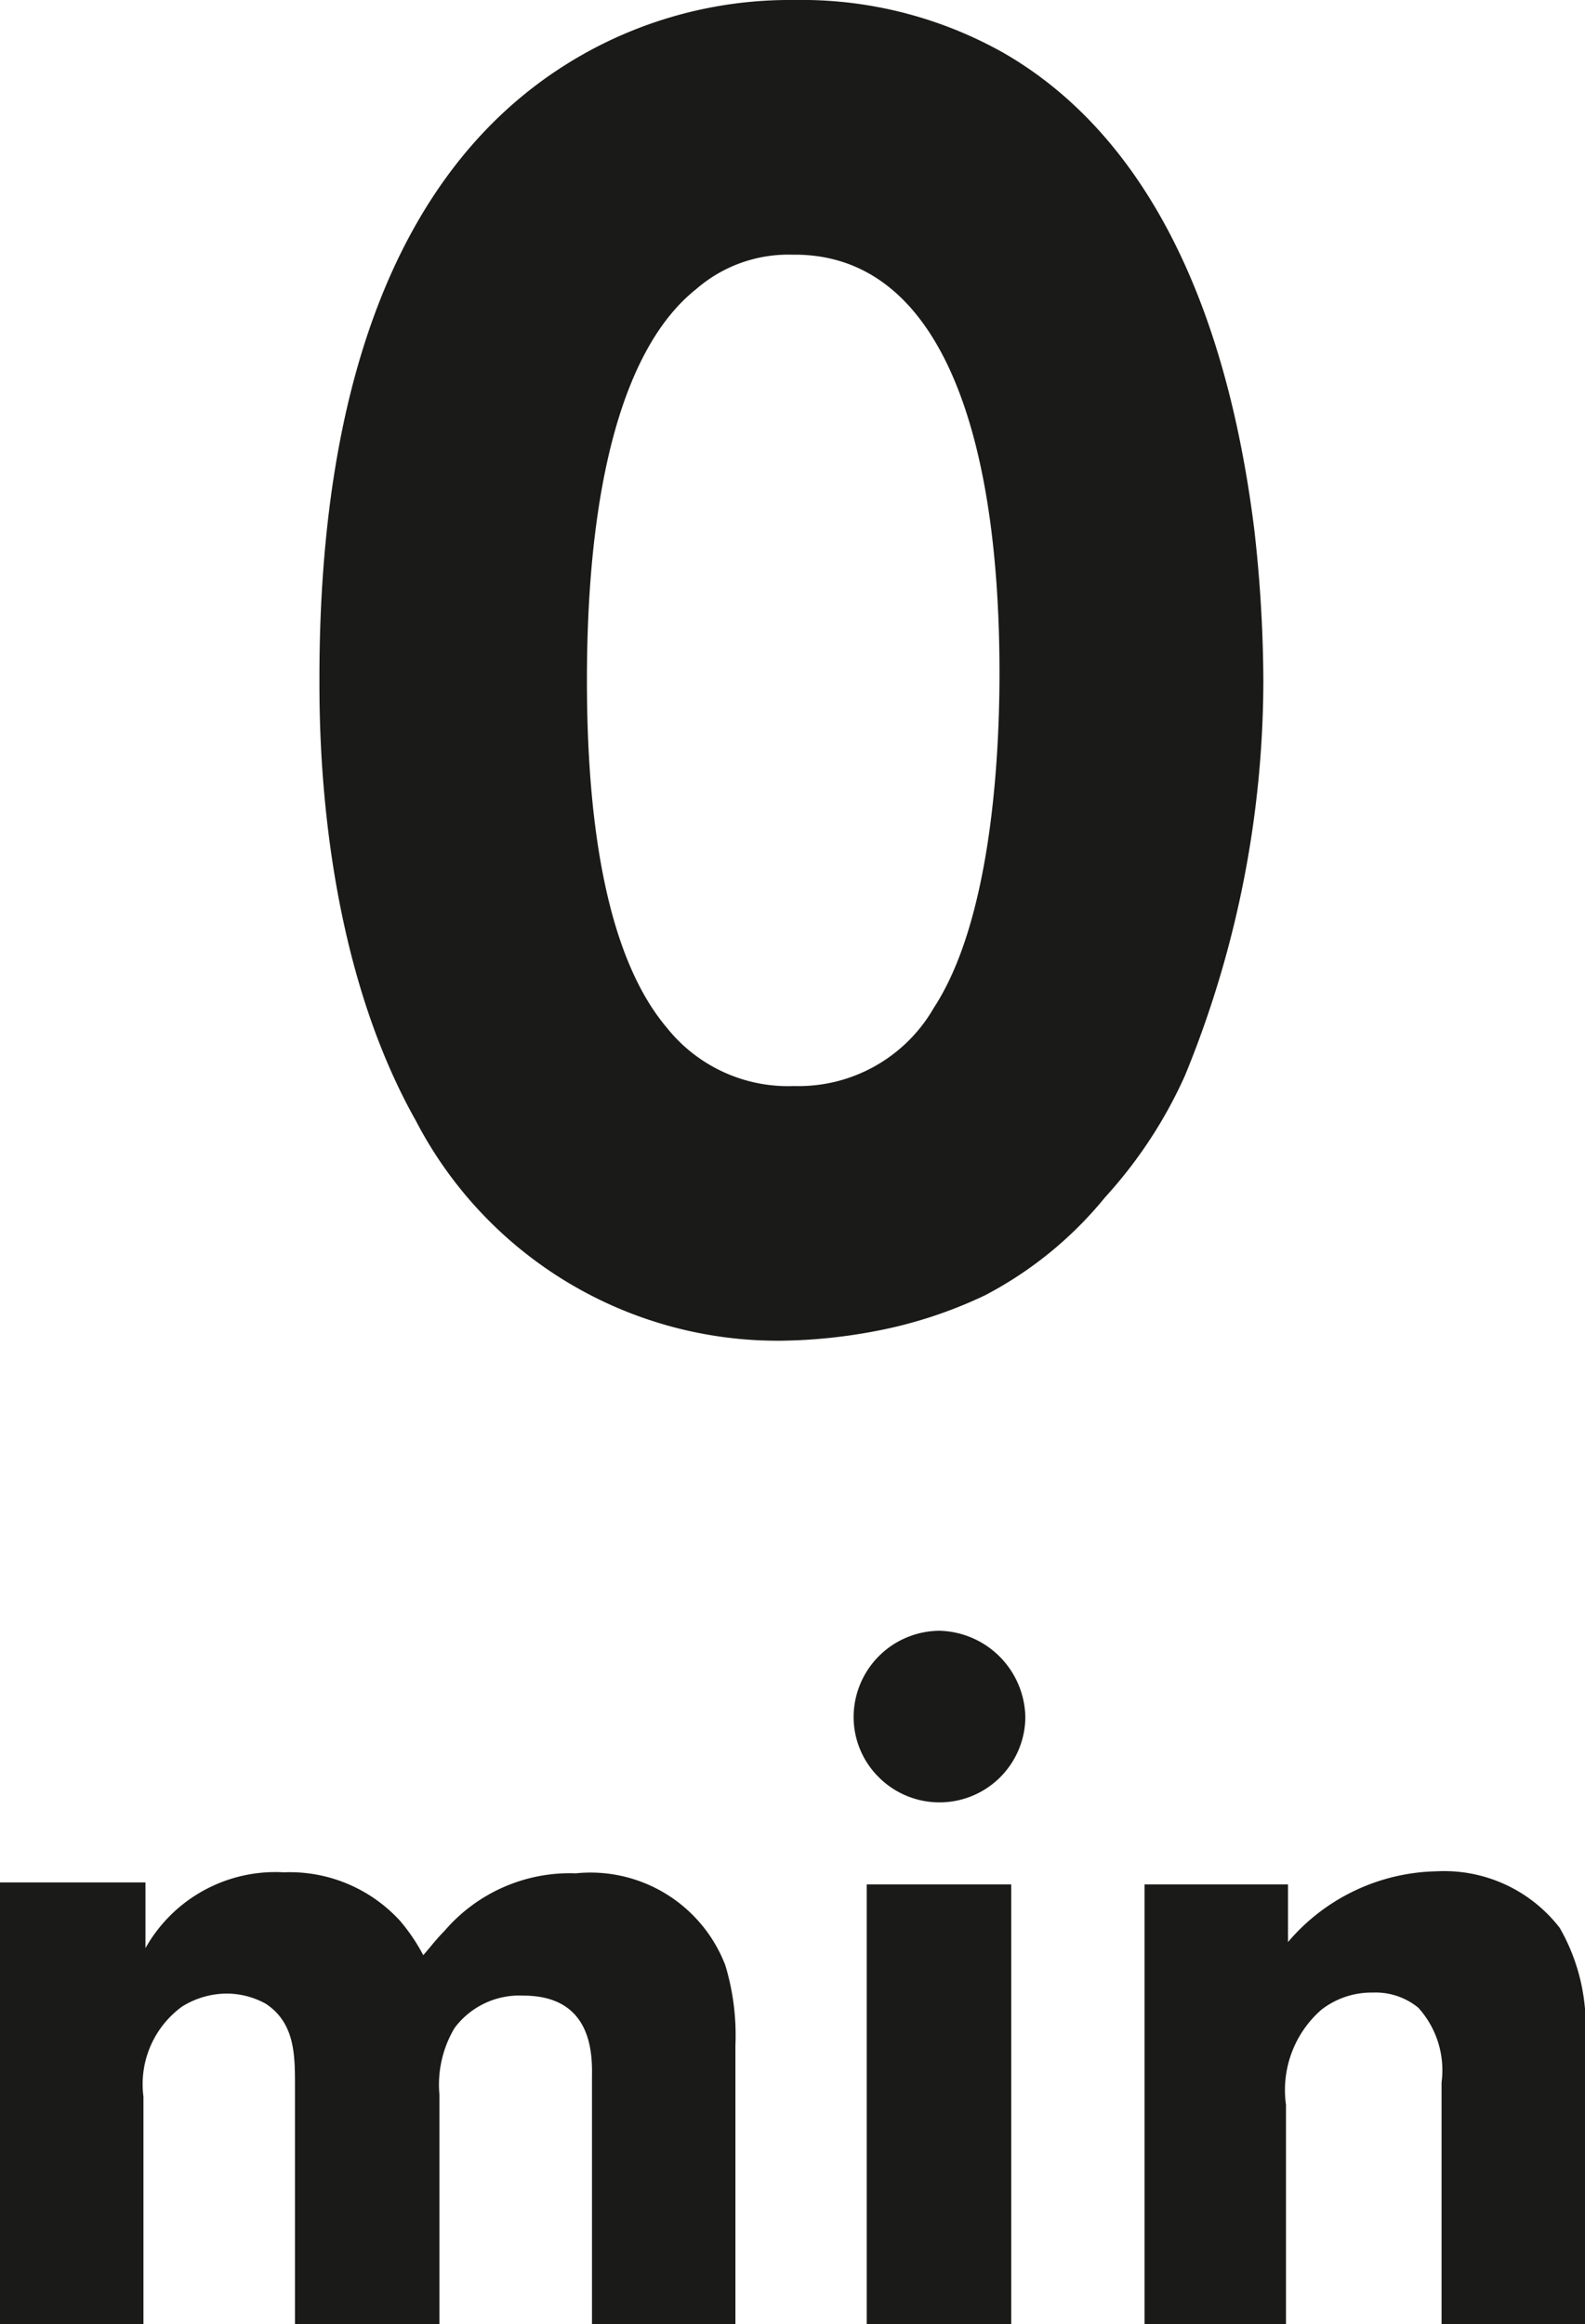 <svg xmlns="http://www.w3.org/2000/svg" width="31.38" height="45.992" viewBox="0 0 31.38 45.992"><defs><style>.a{fill:#1a1a18}</style></defs><path class="a" d="M.054-25.992a8.33,8.33,0,0,0-5.8,2.268c-1.908,1.8-3.6,5.076-3.6,11.16,0,1.044,0,5.364,1.908,8.748A8.075,8.075,0,0,0-.2.54,10.623,10.623,0,0,0,1.962.288,8.875,8.875,0,0,0,3.834-.36,7.613,7.613,0,0,0,6.21-2.3,9.059,9.059,0,0,0,7.794-4.716a20.638,20.638,0,0,0,1.548-7.812,27.18,27.18,0,0,0-.18-2.988c-.684-5.472-2.772-8.172-4.968-9.432A8.152,8.152,0,0,0,.054-25.992Zm-.036,5.04c2.844-.036,4.1,3.348,4.1,8.28,0,1.944-.216,4.968-1.3,6.624A3.086,3.086,0,0,1,.054-4.5a3.069,3.069,0,0,1-2.52-1.152C-3.474-6.84-4.05-9.072-4.05-12.528c0-3.96.756-6.624,2.16-7.74A2.783,2.783,0,0,1,.018-20.952ZM-1.11,14.48a4.78,4.78,0,0,0-.2-1.58,2.859,2.859,0,0,0-2.96-1.82,3.268,3.268,0,0,0-2.6,1.14c-.16.16-.28.32-.42.48a3.7,3.7,0,0,0-.46-.68,2.958,2.958,0,0,0-2.3-.96,2.952,2.952,0,0,0-2.74,1.5v-1.3h-2.88V20h2.84V15.5a1.9,1.9,0,0,1,.76-1.78,1.675,1.675,0,0,1,.9-.26,1.6,1.6,0,0,1,.76.2c.58.38.58,1.02.58,1.62V20h2.86V15.46a2.187,2.187,0,0,1,.3-1.32,1.6,1.6,0,0,1,1.36-.64c1.44,0,1.36,1.28,1.36,1.66V20h2.84Zm2.84-5.3A1.7,1.7,0,0,0,4.63,8a1.742,1.742,0,0,0-1.7-1.72,1.711,1.711,0,0,0-1.7,1.7A1.679,1.679,0,0,0,1.73,9.18ZM1.49,11.3V20H4.35V11.3ZM15.71,20V14.42a3.882,3.882,0,0,0-.5-2.26,2.891,2.891,0,0,0-2.44-1.12,3.96,3.96,0,0,0-2.94,1.4V11.3H6.99V20h2.8V15.66a2.11,2.11,0,0,1,.7-1.88,1.618,1.618,0,0,1,1.02-.34,1.332,1.332,0,0,1,.9.3,1.842,1.842,0,0,1,.46,1.48V20Z" transform="translate(15.67 25.992)"/></svg>